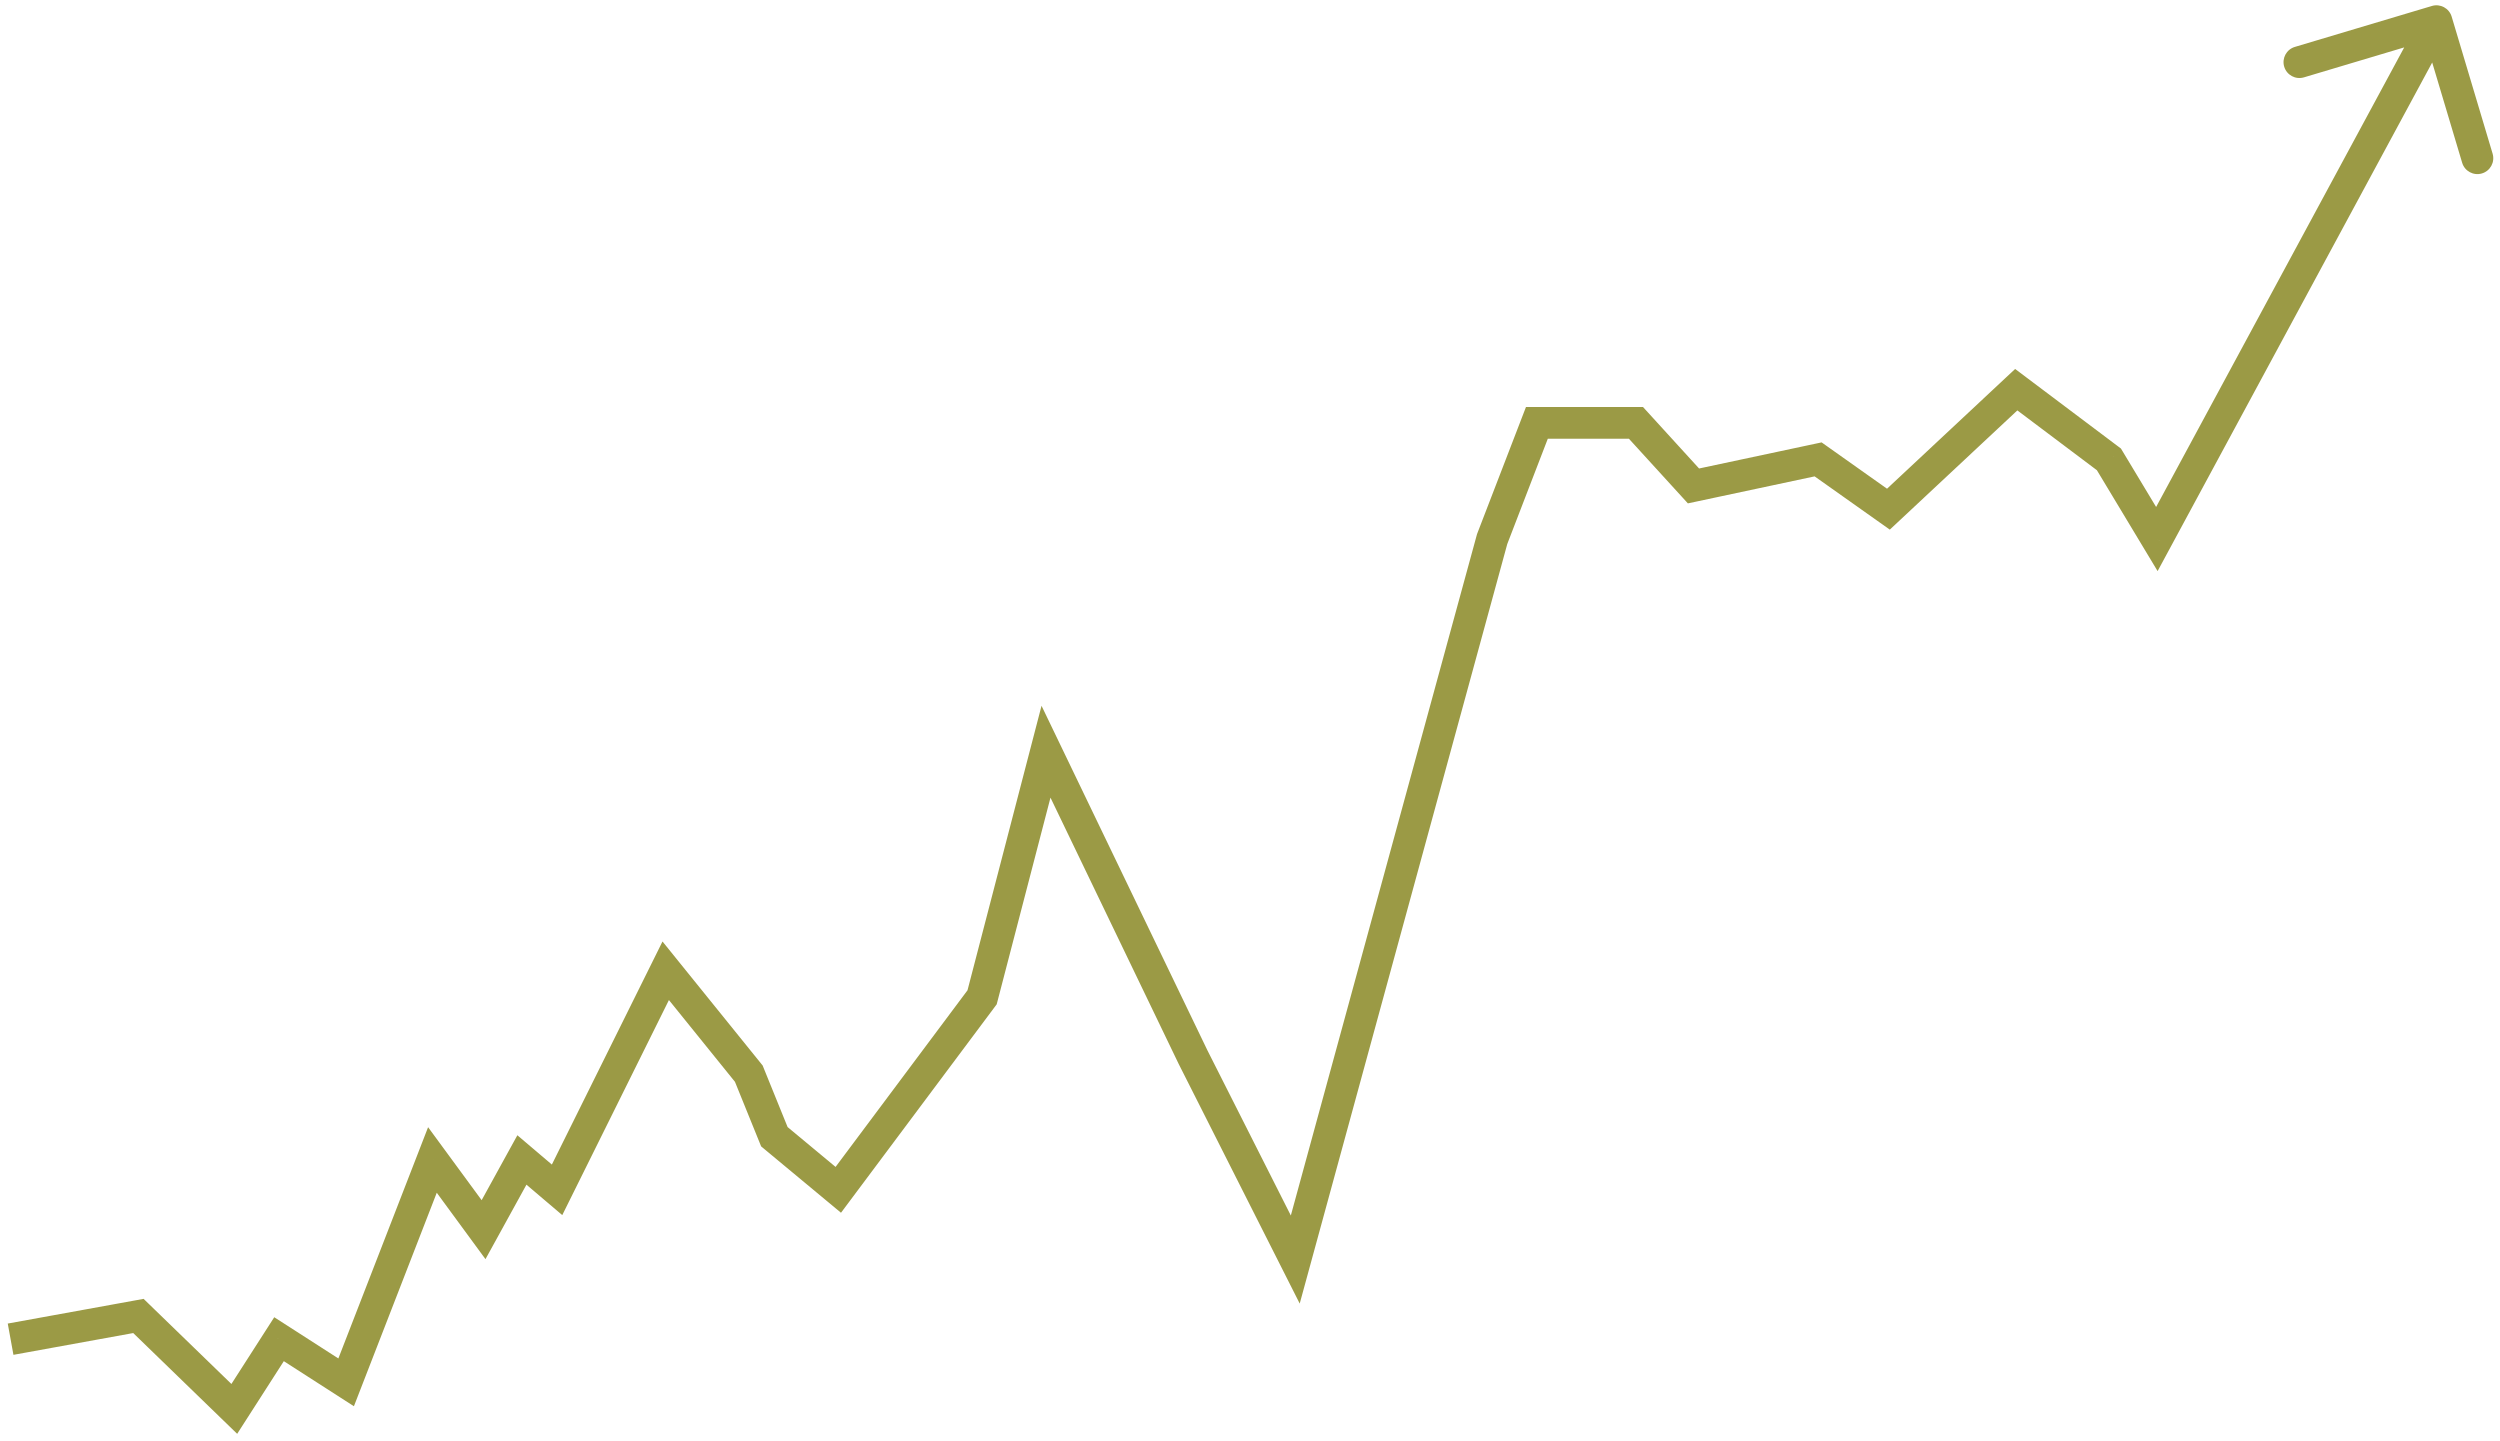 <svg width="236" height="136" viewBox="0 0 236 136" fill="none" xmlns="http://www.w3.org/2000/svg">
<g id="Group 1321316214">
<g id="Group 1321316213">
<g id="Group 1321316203">
<path id="Vector 56" d="M13.067 124.227L14.111 123.15L13.557 122.613L12.799 122.751L13.067 124.227ZM22.117 133L21.073 134.077L22.389 135.353L23.38 133.81L22.117 133ZM26.341 126.42L27.152 125.158L25.889 124.347L25.078 125.61L26.341 126.42ZM32.676 130.493L31.865 131.755L33.41 132.749L34.074 131.036L32.676 130.493ZM40.821 109.5L42.031 108.613L40.412 106.407L39.423 108.958L40.821 109.5ZM45.648 116.08L44.438 116.967L45.829 118.863L46.962 116.803L45.648 116.08ZM49.268 109.5L50.239 108.357L48.84 107.168L47.954 108.777L49.268 109.5ZM52.587 112.32L51.615 113.463L53.078 114.706L53.93 112.987L52.587 112.32ZM62.843 91.641L64.01 90.698L62.54 88.877L61.5 90.974L62.843 91.641ZM70.687 101.354L72.077 100.79L71.994 100.584L71.854 100.411L70.687 101.354ZM73.1 107.307L71.71 107.871L71.852 108.22L72.142 108.461L73.1 107.307ZM79.134 112.32L78.175 113.474L79.39 114.484L80.336 113.218L79.134 112.32ZM92.709 94.147L93.911 95.045L94.087 94.809L94.161 94.525L92.709 94.147ZM98.743 70.961L100.094 70.31L98.321 66.626L97.291 70.583L98.743 70.961ZM112.62 99.787L111.268 100.438L111.275 100.451L111.281 100.463L112.62 99.787ZM122.274 118.9L120.935 119.576L122.693 123.057L123.721 119.296L122.274 118.9ZM140.859 50.886L139.459 50.347L139.432 50.417L139.412 50.49L140.859 50.886ZM145.082 39.919V38.419H144.053L143.683 39.38L145.082 39.919ZM154.434 39.919L155.543 38.908L155.096 38.419H154.434V39.919ZM159.865 45.873L158.756 46.883L159.336 47.519L160.177 47.34L159.865 45.873ZM171.63 43.366L172.497 42.142L171.96 41.762L171.317 41.899L171.63 43.366ZM178.267 48.066L177.4 49.29L178.398 49.997L179.291 49.162L178.267 48.066ZM190.334 36.786L191.235 35.587L190.229 34.83L189.309 35.69L190.334 36.786ZM199.082 43.366L200.368 42.593L200.217 42.343L199.984 42.167L199.082 43.366ZM203.607 50.886L202.322 51.659L203.678 53.912L204.927 51.598L203.607 50.886ZM231.437 1.571C231.2 0.777 230.364 0.326 229.571 0.563L216.636 4.428C215.842 4.665 215.391 5.501 215.628 6.294C215.865 7.088 216.701 7.539 217.495 7.302L228.992 3.867L232.428 15.364C232.665 16.158 233.501 16.609 234.294 16.372C235.088 16.135 235.539 15.299 235.302 14.505L231.437 1.571ZM1.268 127.896L13.335 125.703L12.799 122.751L0.732 124.944L1.268 127.896ZM12.023 125.304L21.073 134.077L23.161 131.923L14.111 123.15L12.023 125.304ZM23.38 133.81L27.603 127.23L25.078 125.61L20.855 132.19L23.38 133.81ZM25.529 127.682L31.865 131.755L33.487 129.232L27.152 125.158L25.529 127.682ZM34.074 131.036L42.22 110.043L39.423 108.958L31.277 129.951L34.074 131.036ZM39.612 110.388L44.438 116.967L46.858 115.193L42.031 108.613L39.612 110.388ZM46.962 116.803L50.582 110.223L47.954 108.777L44.334 115.357L46.962 116.803ZM48.297 110.643L51.615 113.463L53.558 111.177L50.239 108.357L48.297 110.643ZM53.93 112.987L64.187 92.307L61.5 90.974L51.243 111.654L53.93 112.987ZM61.676 92.583L69.52 102.296L71.854 100.411L64.01 90.698L61.676 92.583ZM69.297 101.917L71.71 107.871L74.491 106.743L72.077 100.79L69.297 101.917ZM72.142 108.461L78.175 113.474L80.093 111.167L74.059 106.153L72.142 108.461ZM80.336 113.218L93.911 95.045L91.508 93.249L77.932 111.423L80.336 113.218ZM94.161 94.525L100.195 71.339L97.291 70.583L91.258 93.769L94.161 94.525ZM97.391 71.612L111.268 100.438L113.972 99.136L100.094 70.31L97.391 71.612ZM111.281 100.463L120.935 119.576L123.612 118.224L113.959 99.111L111.281 100.463ZM123.721 119.296L142.306 51.281L139.412 50.49L120.827 118.505L123.721 119.296ZM142.259 51.425L146.482 40.458L143.683 39.38L139.459 50.347L142.259 51.425ZM145.082 41.419H154.434V38.419H145.082V41.419ZM153.326 40.93L158.756 46.883L160.973 44.862L155.543 38.908L153.326 40.93ZM160.177 47.34L171.942 44.833L171.317 41.899L159.552 44.405L160.177 47.34ZM170.763 44.59L177.4 49.29L179.134 46.842L172.497 42.142L170.763 44.59ZM179.291 49.162L191.358 37.882L189.309 35.69L177.242 46.97L179.291 49.162ZM189.432 37.985L198.181 44.565L199.984 42.167L191.235 35.587L189.432 37.985ZM197.797 44.139L202.322 51.659L204.893 50.112L200.368 42.593L197.797 44.139ZM204.927 51.598L231.32 2.713L228.68 1.287L202.288 50.173L204.927 51.598Z" fill="#9B9A45"/>
</g>
</g>
</g>
</svg>
